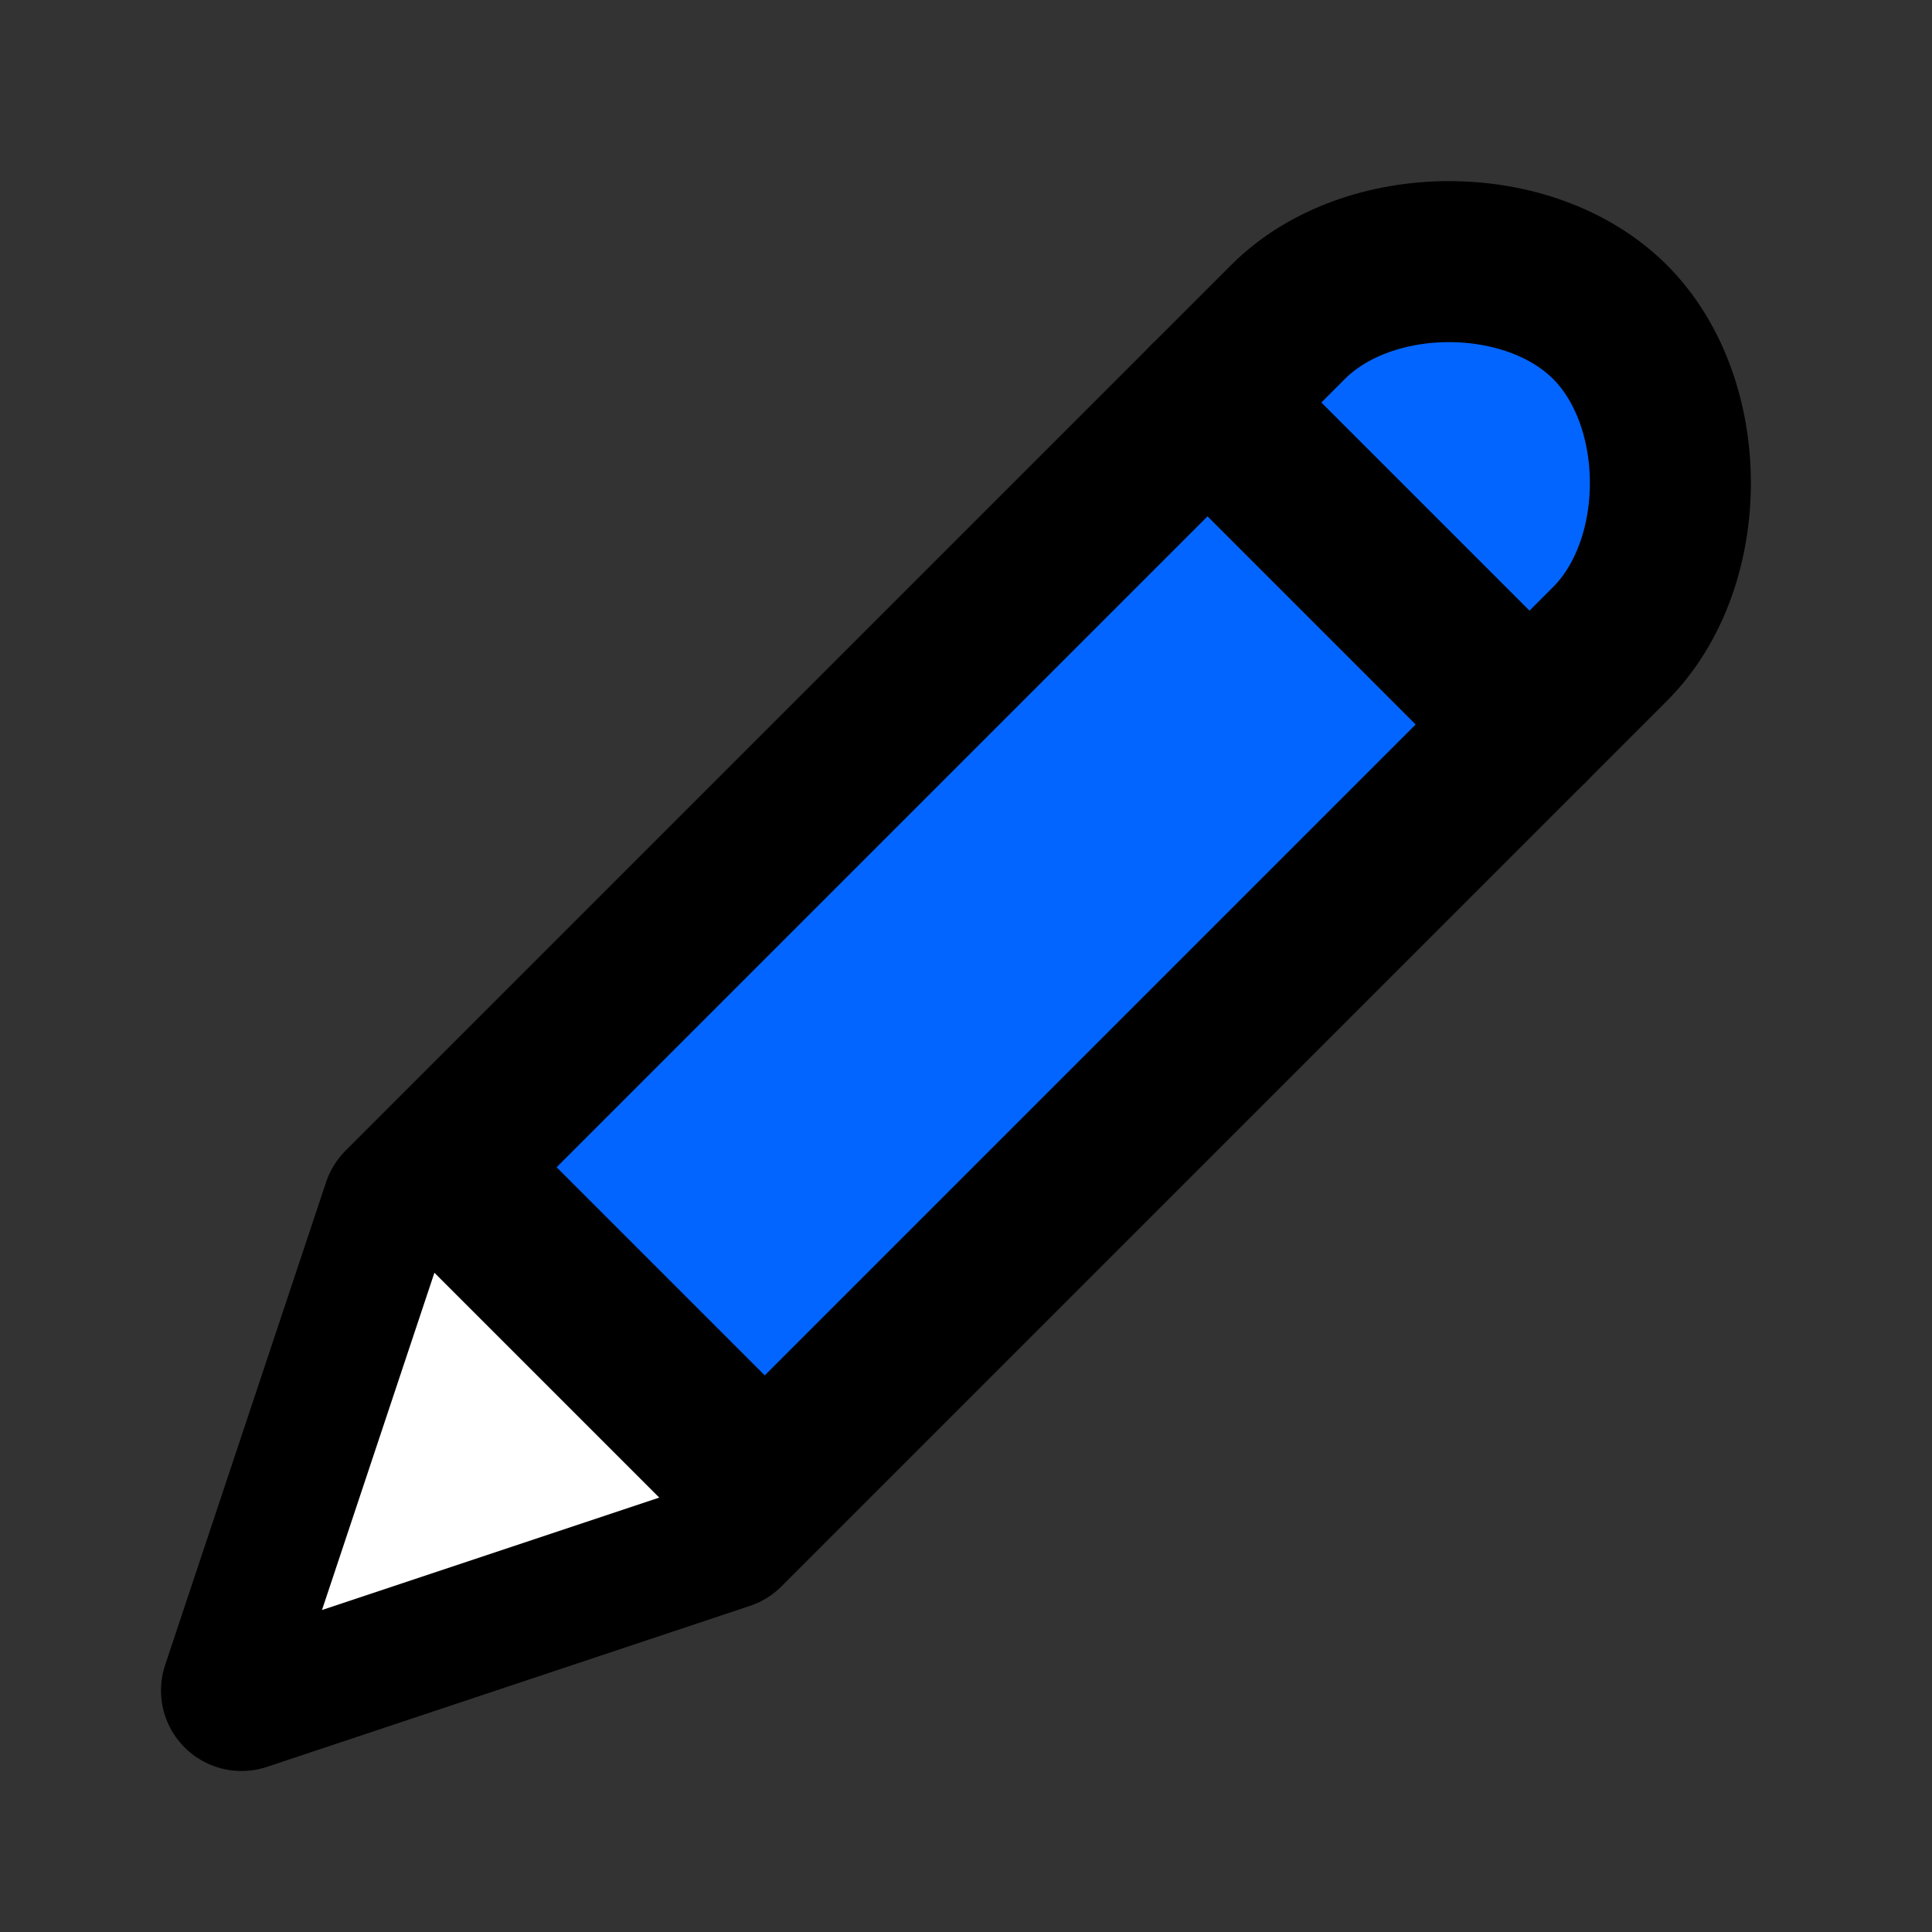 <?xml version="1.0" encoding="UTF-8"?>
<svg xmlns="http://www.w3.org/2000/svg" width="48" height="48" viewBox="0 0 48 48" fill="none">
  <rect x="0" y="0" width="48" height="48" fill="#333333" stroke="none"/>
  <path d="M6 42L10 30L32 8C34 6 38 6 40 8C42 10 42 14 40 16L18 38L6 42Z" fill="#0265FF" stroke="black" stroke-width="4" stroke-linecap="round" stroke-linejoin="round"></path>
  <path d="M11.333 30L8 40L18 36.667L11.333 30Z" fill="white"></path>
  <path d="M12 30L18 36" stroke="black" stroke-width="4" stroke-linecap="round" stroke-linejoin="round"></path>
  <path d="M30 10L38 18" stroke="black" stroke-width="4" stroke-linecap="round" stroke-linejoin="round"></path>
</svg>
